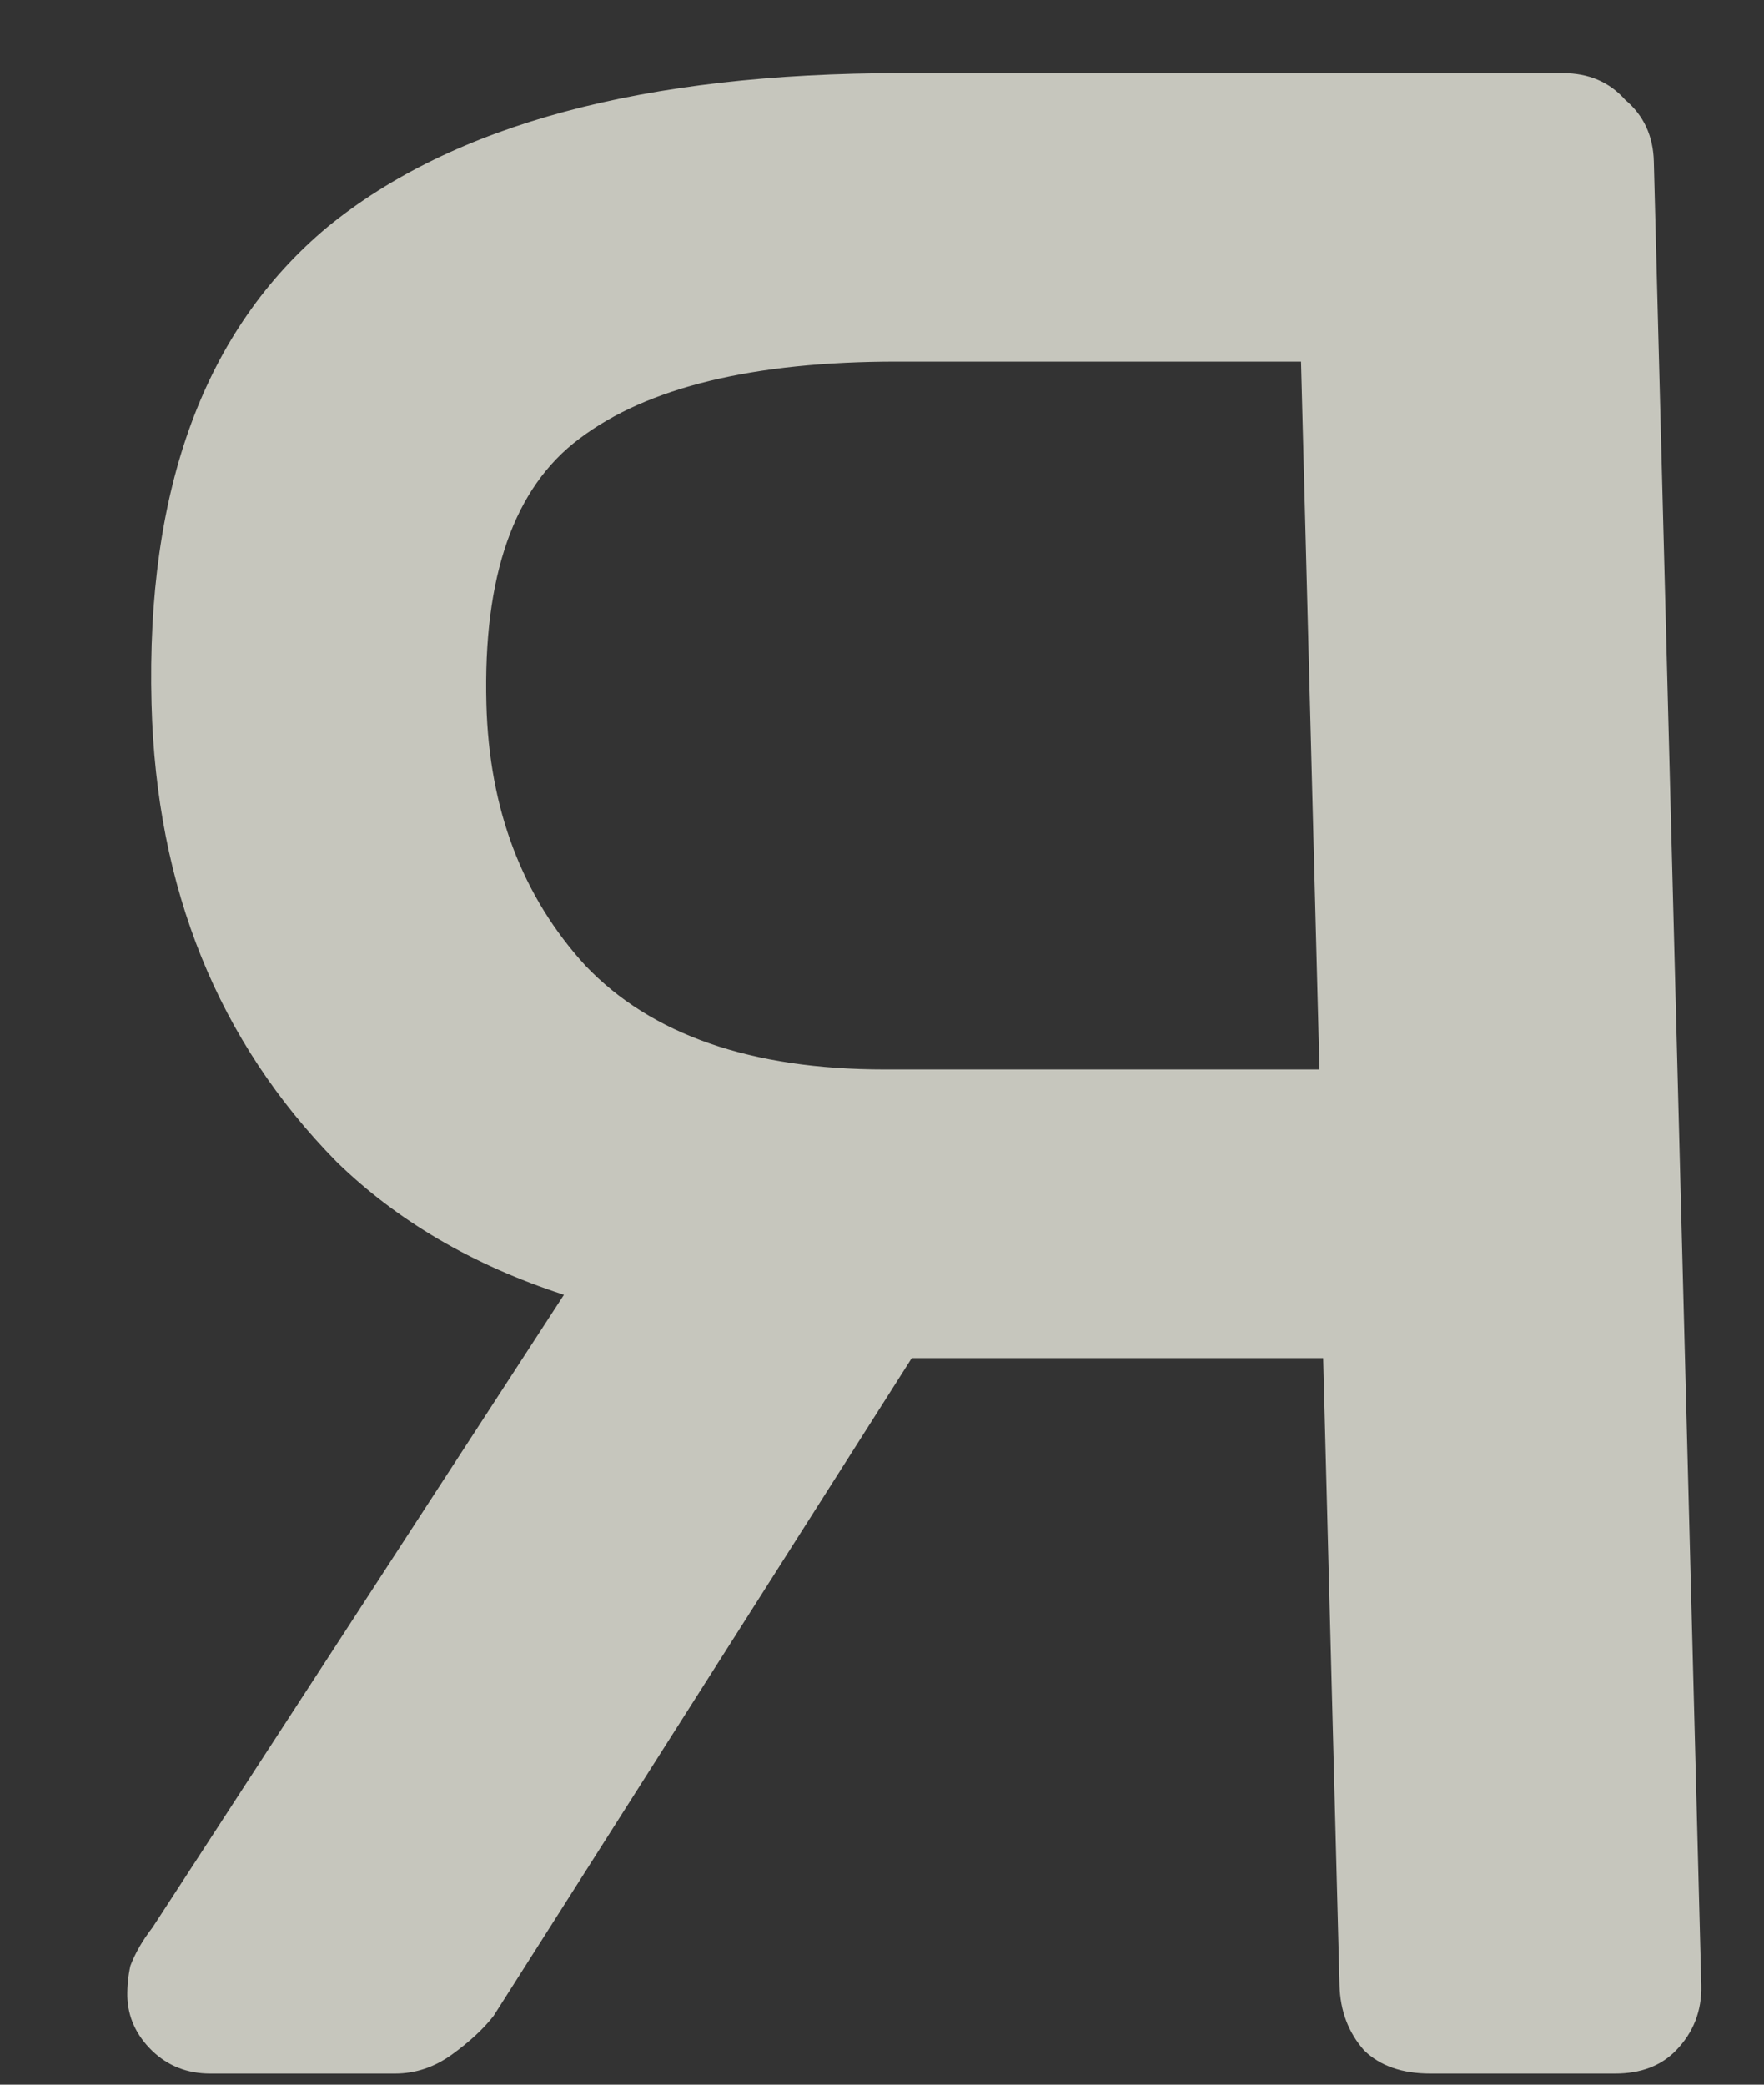 <?xml version="1.0" encoding="UTF-8"?> <svg xmlns="http://www.w3.org/2000/svg" width="11" height="13" viewBox="0 0 11 13" fill="none"><rect x="0" y="0" width="11" height="13" fill="#333333" stroke="none"/> <path opacity="0.75" d="M8.919 12.931C8.743 12.931 8.606 12.883 8.507 12.787C8.408 12.675 8.357 12.539 8.353 12.38L8.251 8.469H5.491L5.488 8.349C3.984 8.349 2.854 7.981 2.099 7.245C1.359 6.493 0.975 5.542 0.945 4.39C0.91 3.047 1.276 2.055 2.043 1.415C2.827 0.775 4.018 0.456 5.618 0.456H9.746C9.906 0.456 10.036 0.511 10.135 0.623C10.249 0.719 10.309 0.847 10.313 1.007L10.609 12.38C10.613 12.539 10.56 12.675 10.451 12.787C10.358 12.883 10.231 12.931 10.071 12.931H8.919ZM1.311 12.931C1.167 12.931 1.046 12.883 0.947 12.787C0.849 12.691 0.798 12.579 0.794 12.451C0.793 12.387 0.799 12.323 0.813 12.259C0.843 12.18 0.889 12.1 0.951 12.02L3.697 7.797L6.006 7.965L3.078 12.571C3.016 12.651 2.93 12.731 2.82 12.811C2.71 12.891 2.591 12.931 2.463 12.931H1.311ZM5.516 6.669H8.228L8.113 2.255H5.593C4.697 2.255 4.037 2.415 3.614 2.735C3.206 3.039 3.012 3.59 3.033 4.39C3.05 5.046 3.256 5.59 3.651 6.022C4.062 6.453 4.684 6.669 5.516 6.669Z" fill="#F6F6EB"></path> </svg> 